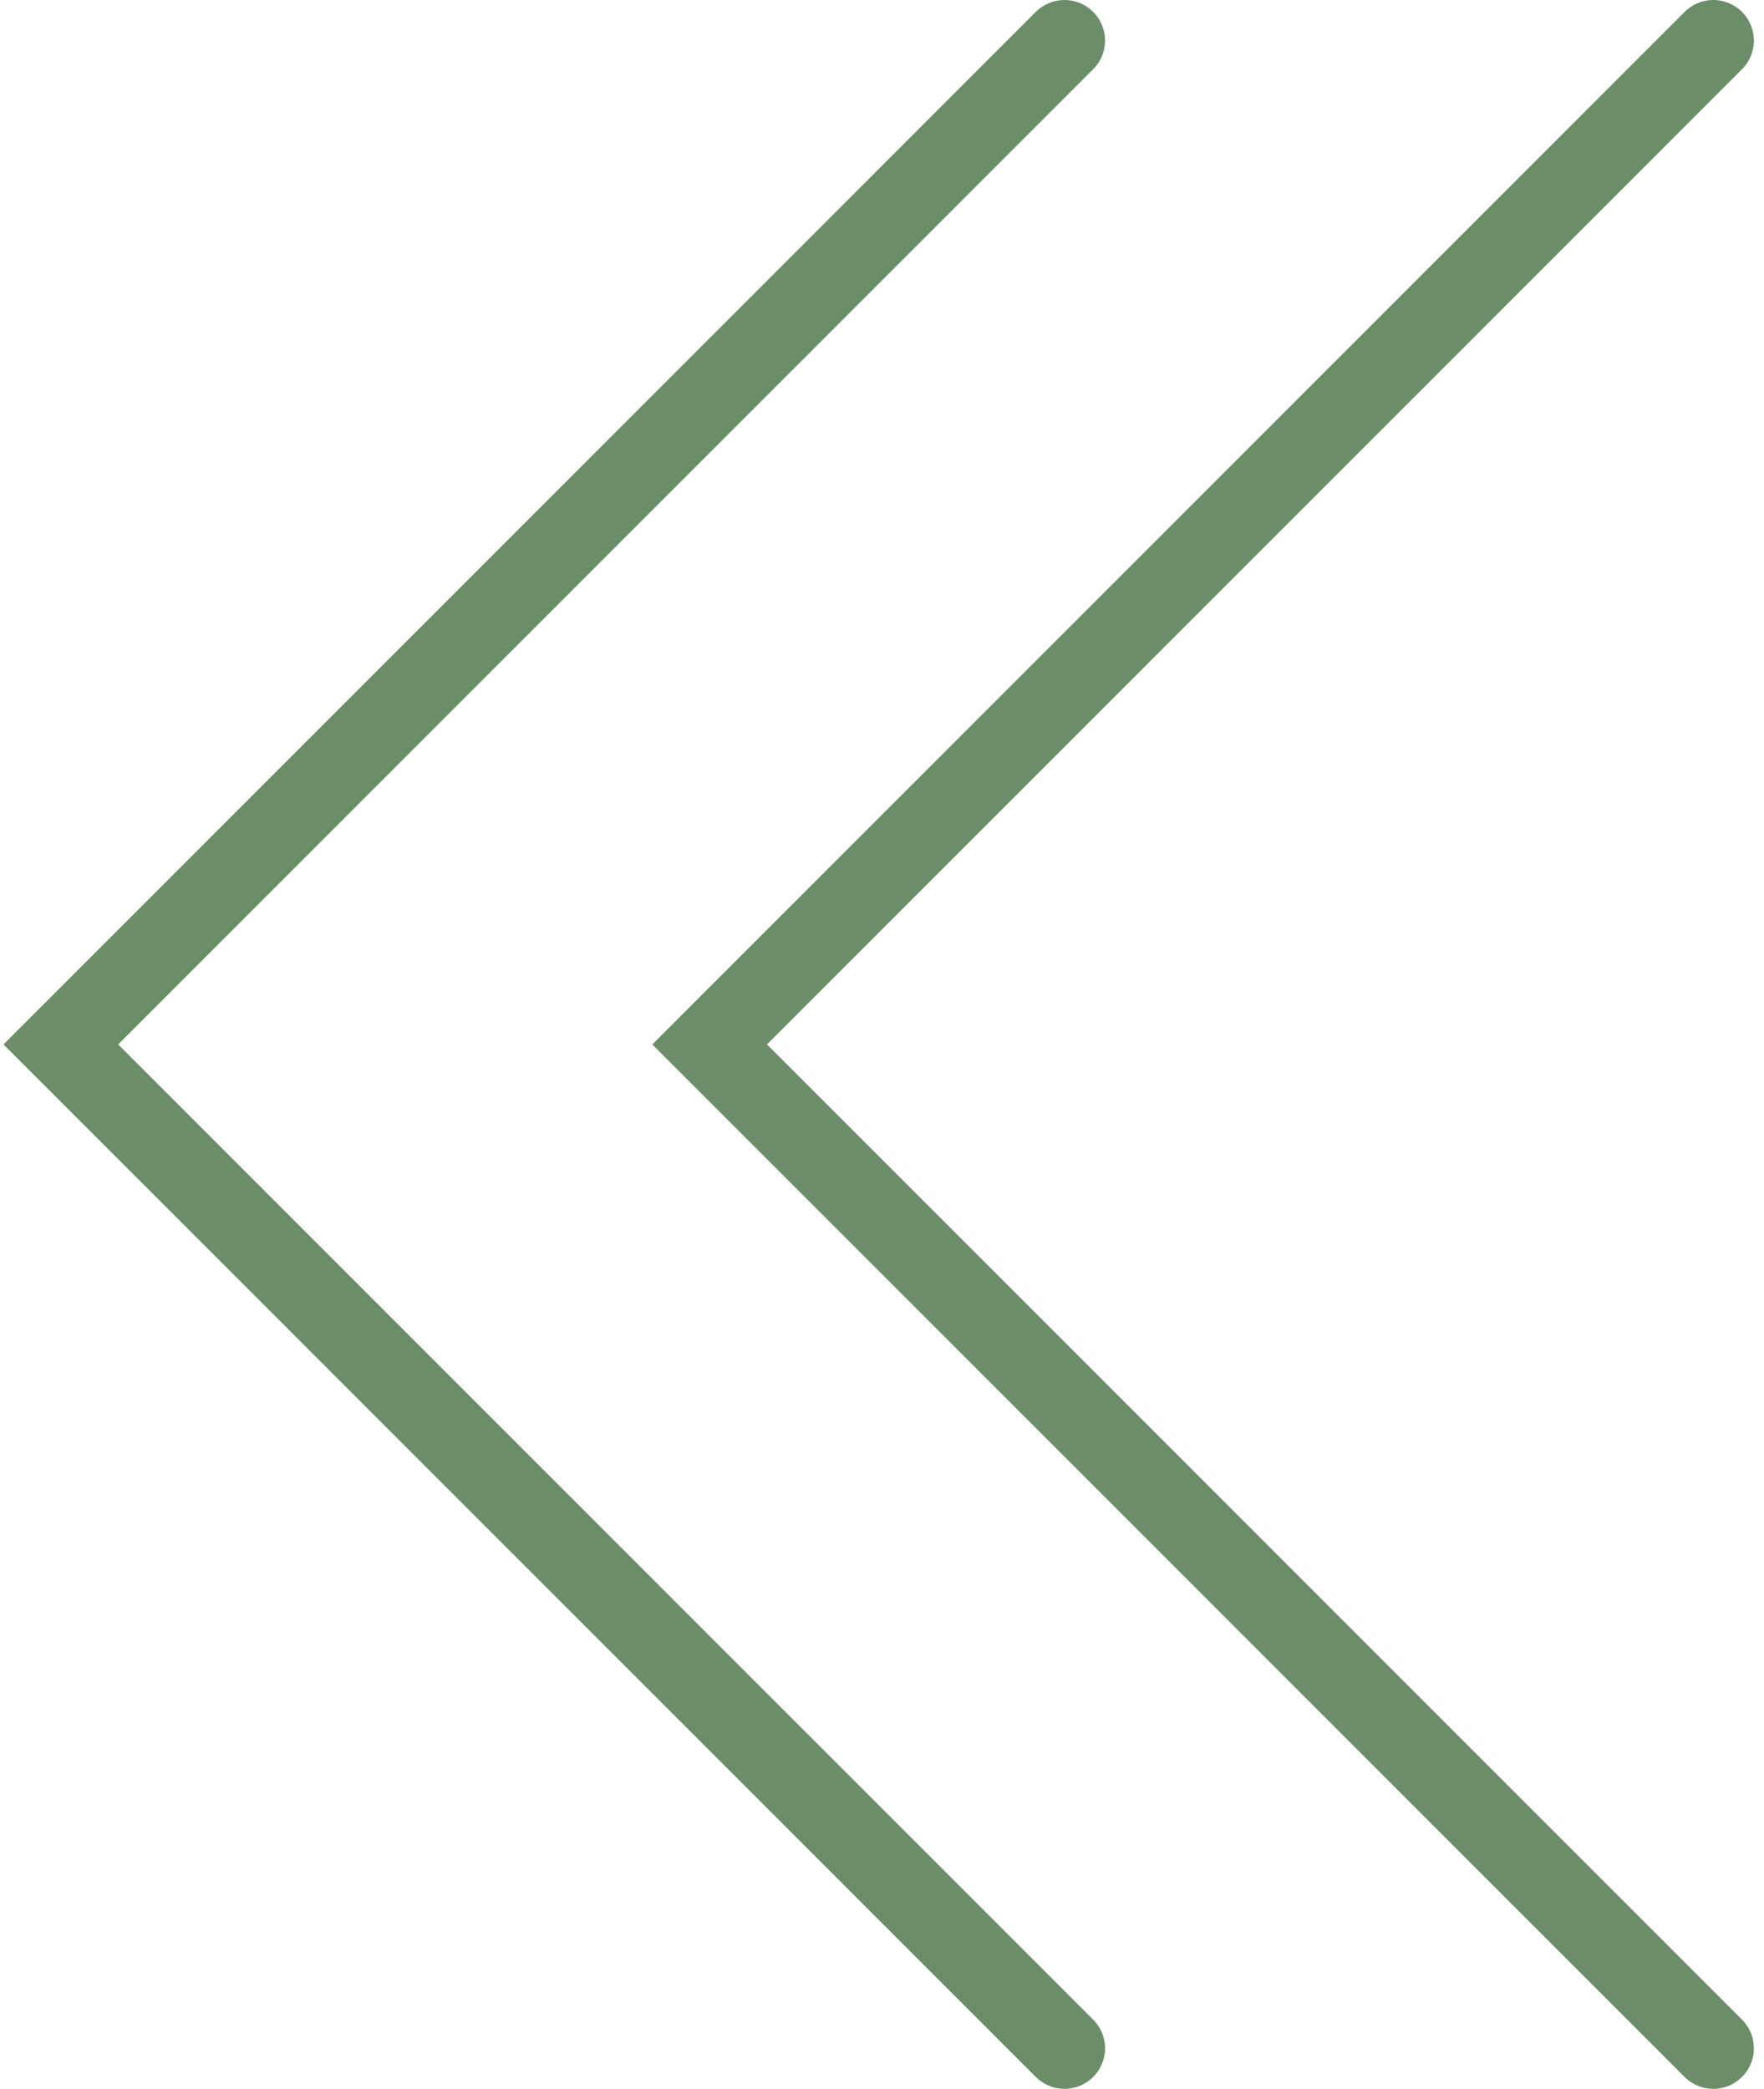 <?xml version="1.0" encoding="UTF-8"?> <svg xmlns="http://www.w3.org/2000/svg" width="87" height="103" viewBox="0 0 87 103" fill="none"><path d="M52.5 2L3 51.5L52.5 101" stroke="#6B8E69" stroke-width="4" stroke-linecap="round"></path><path d="M84.5 2L35 51.5L84.5 101" stroke="#6B8E69" stroke-width="4" stroke-linecap="round"></path></svg> 